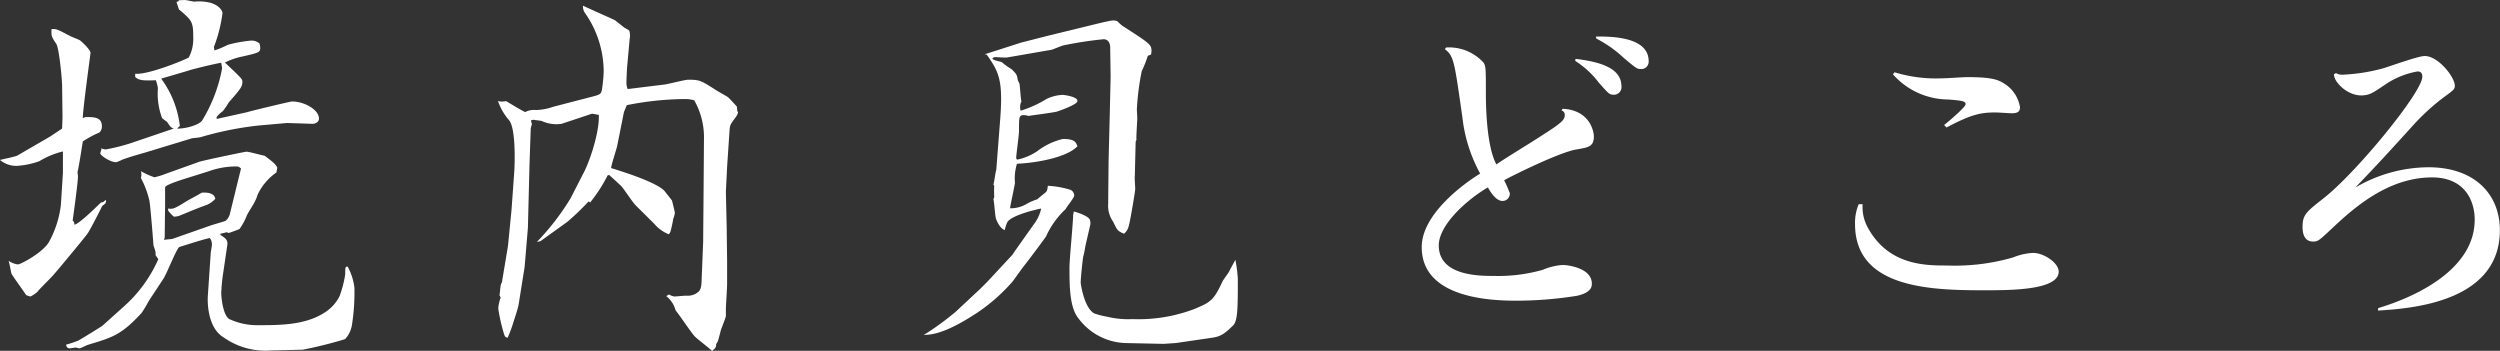 <svg xmlns="http://www.w3.org/2000/svg" width="369.48" height="51.85" viewBox="0 0 369.48 51.85"><rect x="0" y="0" width="369.48" height="51.85" fill="#333333" stroke="none"/><defs><style>.cls-1{fill:#fff;}</style></defs><g id="レイヤー_2" data-name="レイヤー 2"><g id="レイヤー_1-2" data-name="レイヤー 1"><path class="cls-1" d="M7.44,20.16,9.18,19l.06-1.68-.06-4.62c0-.9-.42-5.4-.84-6.18-.72-1.08-.78-1.2-.72-2.22.72-.06.9.06,2.7,1,.18.12,1.32.54,1.5.66s1.56,1.38,1.56,1.86c0,.06-1.2,8.82-1.14,9.66a1.27,1.27,0,0,1,.42-.18c1.26,0,2.4,0,2.4,1.38a1.25,1.25,0,0,1-.36.9,15.18,15.18,0,0,0-2.46,1.32c-.12.72-.6,3.9-.78,4.5,0,.18.06.54.06.66,0,1-.72,6.06-.78,6.54a.63.63,0,0,1,.24.6c.78-.06,3.84-3.24,4-3.3a.54.54,0,0,0,.3-.06l.36-.3c.12.42-.12.6-.54.9,0,.06-1.74,3.48-2.16,4.08s-5,6.12-5.16,6.24c-.36.42-2,2-2.28,2.4a4.89,4.89,0,0,1-1,.66,2.15,2.15,0,0,1-.66-.24c-.12-.24-2.1-2.94-2.16-3.18s-.3-1.62-.42-1.86a3.15,3.15,0,0,0,1.38.54c.42,0,3.78-1.8,4.62-3.36a14.92,14.92,0,0,0,1.74-5.46l.3-4.74V22.38a12.2,12.2,0,0,0-3.48,1.44,11.67,11.67,0,0,1-2.94.66A3.69,3.69,0,0,1,0,23.64c.42-.12,2.28-.48,2.58-.66ZM18.3,45.3a20.25,20.25,0,0,0,5.1-7l-.42-.6c.06-.42,0-.54-.3-1.44,0-.12-.42-5.58-.6-6.6a13.35,13.35,0,0,0-1.26-3.36,1.65,1.65,0,0,0,0-1,12.21,12.21,0,0,0,2,.9,11.13,11.13,0,0,0,1.74-.54l4.86-1.74c.48-.18,6.78-1.5,7-1.5.42,0,2.28.54,2.7.6,1.32,1,1.56,1.2,1.86,1.74l-.12.72a8.34,8.34,0,0,0-2.76,3.24c-.06.12-.24.72-.3.78-.3.72-1,1.68-1.32,2.34a8.88,8.88,0,0,1-1.08,2c-.24.12-1.38.54-1.62.6l-.24-.12-1,.24.06.18c.78.48,1.08.78,1,1.44L33,40.26a24.77,24.77,0,0,0-.3,3.06c0,.78.3,3.36,1.2,3.84a9.71,9.71,0,0,0,4.08.9c3.54,0,7.26,0,10.2-2a6,6,0,0,0,2-2.28,16,16,0,0,0,.84-3.24c0-1,0-1.14.36-1.14a8.64,8.64,0,0,1,1,3.12A30.91,30.91,0,0,1,52,48.12a4,4,0,0,1-1,2,61.65,61.65,0,0,1-6.24,1.56l-4.8.12a10.68,10.68,0,0,1-7-2C31,48.6,30.6,45.48,30.72,43.68l.42-6.24c0-.18.18-1.08.18-1.26a1.62,1.62,0,0,0-.3-1c-.78.12-3.9,1.14-4.5,1.32-.36.06-1.92,4.08-2.4,4.74L22,44.46a17.86,17.86,0,0,1-1.08,1.8c-3,3.24-4.26,3.6-7.86,4.68-.24.06-1.14.54-1.32.54s-.48-.12-.54-.12-.72.12-.9.12c-.36,0-.48-.24-.54-.54a15.82,15.82,0,0,0,1.8-.6c.36-.18,3.48-2.1,3.6-2.22ZM14.94,21.9a1.6,1.6,0,0,0,.72.18,28.56,28.56,0,0,0,3.6-.9L25.68,19c-.48-.18-.48-.24-1-1a7.49,7.49,0,0,1-.72-.54A10.2,10.2,0,0,1,23.34,13a8,8,0,0,0-.3-1.14c-1.8.06-2.46.06-3.06-.48v-.48c2,.18,7.56-2.16,7.92-2.4a5.9,5.9,0,0,0,.66-2.94c0-2.34-.18-2.52-2-4.08-.12,0-.12-.12-.48-1.2.24-.06.3-.06.36-.24L27.3,0c.24,0,1.2.24,1.44.24a6.87,6.87,0,0,1,2.4.18c1.38.42,1.74,1.26,1.74,1.5a20.93,20.93,0,0,1-1.26,5l.06.54a14,14,0,0,0,2-.84A20.33,20.33,0,0,1,37.08,6a1.75,1.75,0,0,1,1.26.42,2.16,2.16,0,0,1,.12.66c0,.66-.24.72-2.58,1.26a10.19,10.19,0,0,0-2.64.9l1.14,1.08c1.38,1.32,1.44,1.44,1.44,1.74,0,.72-.18,1-2,3.06a10.22,10.22,0,0,1-.9,1.32,4.2,4.2,0,0,0-.9.84v.3l4.5-1C36.9,16.44,42.9,15,43.14,15c1.92,0,4,1.26,4,2.52,0,.54-.54.78-1,.78l-1.74-.06-2-.06-4.08.36a48.58,48.58,0,0,0-8.7,1.74c-.18.06-1.14.12-1.32.18l-6.9,2.1c-1.26.36-2.1.6-3.24,1a7.32,7.32,0,0,1-1,.42c-.84,0-2.34-1-2.34-1.32,0-.06,0-.06.18-.6ZM26.16,19c1.08.06,3.24-.48,3.72-1.2a22.52,22.52,0,0,0,2.94-7.68c0-.24-.12-.72-.12-.84-.6.06-4.08.9-4.62,1.08s-3.66,1.08-4.26,1.26a14.58,14.58,0,0,1,2.76,7Zm-.72,16.32,5.7-2c.36-.12,2-.6,2.16-.66A1.9,1.9,0,0,0,34,31.5l1.62-6.6c-.36-.3-.42-.3-.72-.3a12,12,0,0,0-4.08.72l-3.18,1c-1.74.54-3.24,1.08-3.24,1.38v2.64l-.06,4.8-.12.3Zm-.6-4.5c.72.12,1,0,2.82-1.14.42-.24,1.44-.78,2.16-1.2.72-.06,1.86,0,2,.9a3.5,3.5,0,0,1-1.26.9c-1.2.42-2.76,1.08-4.08,1.62a3,3,0,0,1-.78.12,4.2,4.2,0,0,1-.84-.9Z"/><path class="cls-1" d="M87.54,14.28c1.14-.3,1.32-.36,1.44-1.14s.24-2,.24-2.76a15.17,15.17,0,0,0-2.76-8.46,1.64,1.64,0,0,1-.3-1.08c.6.3,4.68,2.1,4.74,2.16s1.08.84,1.26,1,.78.42.84.54a2.43,2.43,0,0,1,.06,1.2l-.36,4c-.06.72-.12,2.1-.12,2.58a2.64,2.64,0,0,0,.18.84l1-.12,4.38-.54c.6-.06,3.06-.72,3.6-.72,1.74,0,1.92.18,3.84,1.38.3.24,1.74,1,2,1.2s1.14,1.2,1.32,1.38l.06.6.12.3a2.39,2.39,0,0,1-.42.78c-.66.9-.78,1-.84,1.86l-.36,5.4-.18,3.66.12,5.34.06,4.74V42c0,.6-.18,3.18-.18,3.72v1c-.06.36-.72,1.92-.78,2.22-.36,1.38-.36,1.5-.66,1.92,0,.36,0,.54-.6,1-.36-.36-2.16-1.74-2.52-2.1-.54-.54-2.4-3.36-2.88-3.9a3.88,3.88,0,0,0-1.38-2.1l.42-.24a2.1,2.1,0,0,0,.78.3c.36,0,1.26-.12,1.8-.12a2.48,2.48,0,0,0,1.38-.3c.54-.36.78-.54.84-1.68l.24-5.94.06-7.14.06-8a11.12,11.12,0,0,0-1.44-5.82,5.28,5.28,0,0,0-1.56-.18,45,45,0,0,0-8.4.9l-.42,1-1,5c-.06.36-.9,2.88-.9,3.3,1.56.48,6.78,2.1,7.92,3.42.18.24,1,1.26,1.08,1.38.06.3.42,1.62.42,1.86a4.42,4.42,0,0,1-.24.84,18,18,0,0,1-.42,1.92,1.26,1.26,0,0,1-.24.36,5.39,5.39,0,0,1-2.16-1.56L93.9,30.3c-.36-.36-1.68-2.34-2-2.7s-1.62-1.5-1.86-1.74l-.24.06a22.32,22.32,0,0,1-2.58,4L87,29.76a38.83,38.83,0,0,1-3.12,3l-4,2.88-.54.12a36.14,36.14,0,0,0,5-6.48l2-3.9c.78-1.5,2.28-5.82,2.16-8.4l-1-.18-4.5,1.5a5.17,5.17,0,0,1-2.94-.42c-.18-.06-1-.12-1.14-.18l-.42.06V18l.12.3-.18.66-.18,5.22-.24,9.48-.48,5.76-.9,5.64c-.06.48-.78,2.58-.9,3a17.1,17.1,0,0,1-.72,1.86c-.42-.12-.42-.18-.66-1a25.3,25.3,0,0,1-.72-3.3A5,5,0,0,1,74,44l-.18-.36c.06-.24.12-1.26.18-1.44a1.57,1.57,0,0,1,.18-.48l.9-5.4L75.6,31,76,25.44c.12-1.8.18-6.42-.72-7.62a8.66,8.66,0,0,1-1.68-2.88,2.67,2.67,0,0,0,1.2,0c.48.3,2.58,1.56,2.82,1.62a2.91,2.91,0,0,1,1.62-.3,8.33,8.33,0,0,0,2.52-.48Z"/><path class="cls-1" d="M136.92,49.26a42.85,42.85,0,0,0,4.32-3.18l3.66-3.42,1-1,3.72-4,.36-.54,2.76-3.9a5.88,5.88,0,0,0,1.14-2.4c-.36.06-4.26.9-5,2A5.7,5.7,0,0,0,148.5,34c-.66-.18-1.2-1.32-1.32-1.74s-.24-2.4-.36-2.82c.06-.18.12-.24.12-.36a14.59,14.59,0,0,1,0-1.62l-.12-.18c.12-.36.3-1.86.42-2.16l.6-7.74c.42-5.7-.3-6.84-2-9.3l-.3-.06L150.9,6.3l3.9-1,4.68-1.14c.54-.12,4.5-1.14,5-1.14a1.61,1.61,0,0,1,.66.12,7.19,7.19,0,0,0,.72.66c4,2.58,4.32,2.76,4.32,3.72,0,.18-.06.48-.06.54l-.48.18a17.2,17.2,0,0,1-.9,2.28,37.21,37.21,0,0,0-.72,5.64c0,.18.06,1.14.06,1.32,0,.48-.18,2.76-.12,3.18l-.12.3-.12,5c-.06.3.06,1.68.06,2-.06.6-.78,5-1,5.58a2,2,0,0,1-.66,1c-1-.42-1-.54-1.62-1.8a4,4,0,0,1-.72-2.58l.06-6.36.18-7.14.12-5.22c0-.72-.06-3.72-.06-4.38,0-.42-.12-1.26-1-1.26a56.07,56.07,0,0,0-5.88.9c-.3.06-1.56.6-1.8.66l-6.6,1.14a14.64,14.64,0,0,1-1.56-.06c-.42,0-.42.06-.6.24.24.18.36.24,1.38.48a11.7,11.7,0,0,0,1.5,1.08c.72.72.78.78.9,1.62.06.06.18.42.24.48s.18,2.22.3,2.64a1.93,1.93,0,0,0-.12,1.38,16.36,16.36,0,0,0,3.84-1.74,6.17,6.17,0,0,1,2.34-.6c.18,0,2.22.24,2.22.9,0,.48-2.1,1.26-3,1.56-.24.12-4,.6-4.26.66a1.85,1.85,0,0,0-.66-.12c-.72,0-.72.24-.72,2.34,0,.6-.42,3.6-.42,4,0,.06.12.18.12.24a8.32,8.32,0,0,0,3-1.26,10,10,0,0,1,3.78-1.8c1.8,0,1.92.48,2.16,1.08-1.62,1.68-6.12,2.46-8.94,2.58A7.33,7.33,0,0,0,150,27c-.06.6-.72,3.48-.72,3.78a4.59,4.59,0,0,0,2.58-.72,8.17,8.17,0,0,1,1.44-.6c.18-.18,1.08-.9,1.2-1,.3-.24.3-.54.36-1a13.45,13.45,0,0,1,3.36.6.94.94,0,0,1,.54.84c0,.36-1.2,1.74-1.26,2a12.45,12.45,0,0,0-2.88,4c-.12.24-2.94,4-3.36,4.5-.24.3-1.38,1.92-1.62,2.22a26.47,26.47,0,0,1-5.34,4.68c-1.68,1.08-5.16,3.3-7.8,3.18Zm21.78-18c.12,0,2.34.66,2.4,1.32a1.93,1.93,0,0,1,.06.48c0,.12-.78,3.36-.78,3.48a12.29,12.29,0,0,1-.3,1.44c-.12.84-.36,3.06-.36,3.84,0,.06.48,3.66,2,4.5a12.16,12.16,0,0,0,1.86.48,13.27,13.27,0,0,0,3.78.36,23.23,23.23,0,0,0,9.18-1.5c2.34-1,2.82-1.2,4.14-4.08.12-.24.9-1.26,1-1.5s.78-1.44.9-1.68a21.72,21.72,0,0,1,.36,2.76c0,4.2,0,6.18-.66,6.9-1.32,1.32-1.92,1.68-3.18,1.86l-5.34.78-1.8.12-5.58-.12a9,9,0,0,1-7-3.66c-1.32-1.62-1.32-4.86-1.32-7.5,0-1.26.54-6.66.54-7.74Z"/><path class="cls-1" d="M230.94,16.08c4.08.18,4.62,3.42,4.62,4.08,0,1.5-.78,1.62-2.52,1.92-2.46.36-9.78,4-10.74,4.56a18.54,18.54,0,0,1,.84,1.92,1.08,1.08,0,0,1-1.08,1.14c-.9,0-1.68-1.14-2.16-2-2.64,1.5-7.26,5.34-7.26,8.58,0,4.5,6,4.5,8.16,4.5a24,24,0,0,0,7.2-.9,9.1,9.1,0,0,1,2.94-.72c.72,0,4.32.42,4.32,2.76,0,.36,0,1.32-2.22,1.8a57,57,0,0,1-9.06.72c-7.32,0-13.86-1.86-13.86-7.92,0-5.46,7.8-10.38,8.64-10.86a22.46,22.46,0,0,1-2.64-8.4c-1.2-8.4-1.26-8.94-2.58-10l.18-.24a6.89,6.89,0,0,1,5.52,2.22c.36.54.36.9.36,4.62,0,1.5.06,7.74,1.56,10.44.54-.42,4.32-2.76,5.1-3.24,4.32-2.76,5-3.18,5-4.08a.66.66,0,0,0-.48-.66Zm1.92-7.38c4,.48,6.78,1.5,6.78,4.08A1.12,1.12,0,0,1,238.5,14c-.66,0-.78-.18-2.22-1.8A13.28,13.28,0,0,0,232.8,9Zm3-3.3h.6c4.26,0,7.2,1,7.2,3.66a1.09,1.09,0,0,1-1.2,1.14c-.54,0-.72-.18-2.46-1.62a17.63,17.63,0,0,0-4.08-2.88Z"/><path class="cls-1" d="M275.28,30.18a6.27,6.27,0,0,0,.78,3.48c3.06,5.58,8.52,5.58,11.7,5.58a30.93,30.93,0,0,0,9.78-1.2,8.68,8.68,0,0,1,2.94-.66c1.62,0,3.78,1.5,3.78,2.76,0,2.76-7.14,2.76-11.1,2.76-8,0-19-.36-19-9.78a7.14,7.14,0,0,1,.54-2.94ZM280,10.68a20.8,20.8,0,0,0,6.84.9c.84,0,3.24-.18,3.9-.18,3,0,4.32.24,5.28.84a5.06,5.06,0,0,1,2.52,3.6c0,.66-.36.9-1.2.9-.36,0-2-.12-2.4-.12-2.28,0-3.6.3-7.26,2.22l-.36-.36c.48-.36,3.18-2.64,3.18-3.06s-.24-.54-2.64-.72a10.94,10.94,0,0,1-8.1-3.72Z"/><path class="cls-1" d="M345.24,10.8a1.72,1.72,0,0,0,1,.24,27.24,27.24,0,0,0,5.82-.9c.9-.24,5.28-1.86,6.3-1.86,2,0,4.44,3.12,4.44,4.38,0,.54-.18.66-1.74,1.8a32.58,32.58,0,0,0-4.44,4.08c-4.2,4.62-4.62,5.1-8.52,9.18a21.55,21.55,0,0,1,10.8-3c6.84,0,10.56,4,10.56,9.3,0,10.68-13.2,11.58-18,11.88v-.36c3.84-1.14,14.28-5,14.28-13.08,0-2.76-1.44-6.24-6.3-6.24-6.6,0-11.7,4.62-15,7.74-1.68,1.56-1.86,1.74-2.58,1.74-1.2,0-1.56-1-1.56-2.16,0-1.8.54-2.22,3.06-4.2,4.86-3.78,14.64-15.72,14.64-18,0-.6-.3-.78-.72-.78a12.34,12.34,0,0,0-4.74,1.92c-1.86,1.26-2.34,1.62-3.6,1.62-2,0-4-1.92-4-3.12Z"/></g></g></svg>